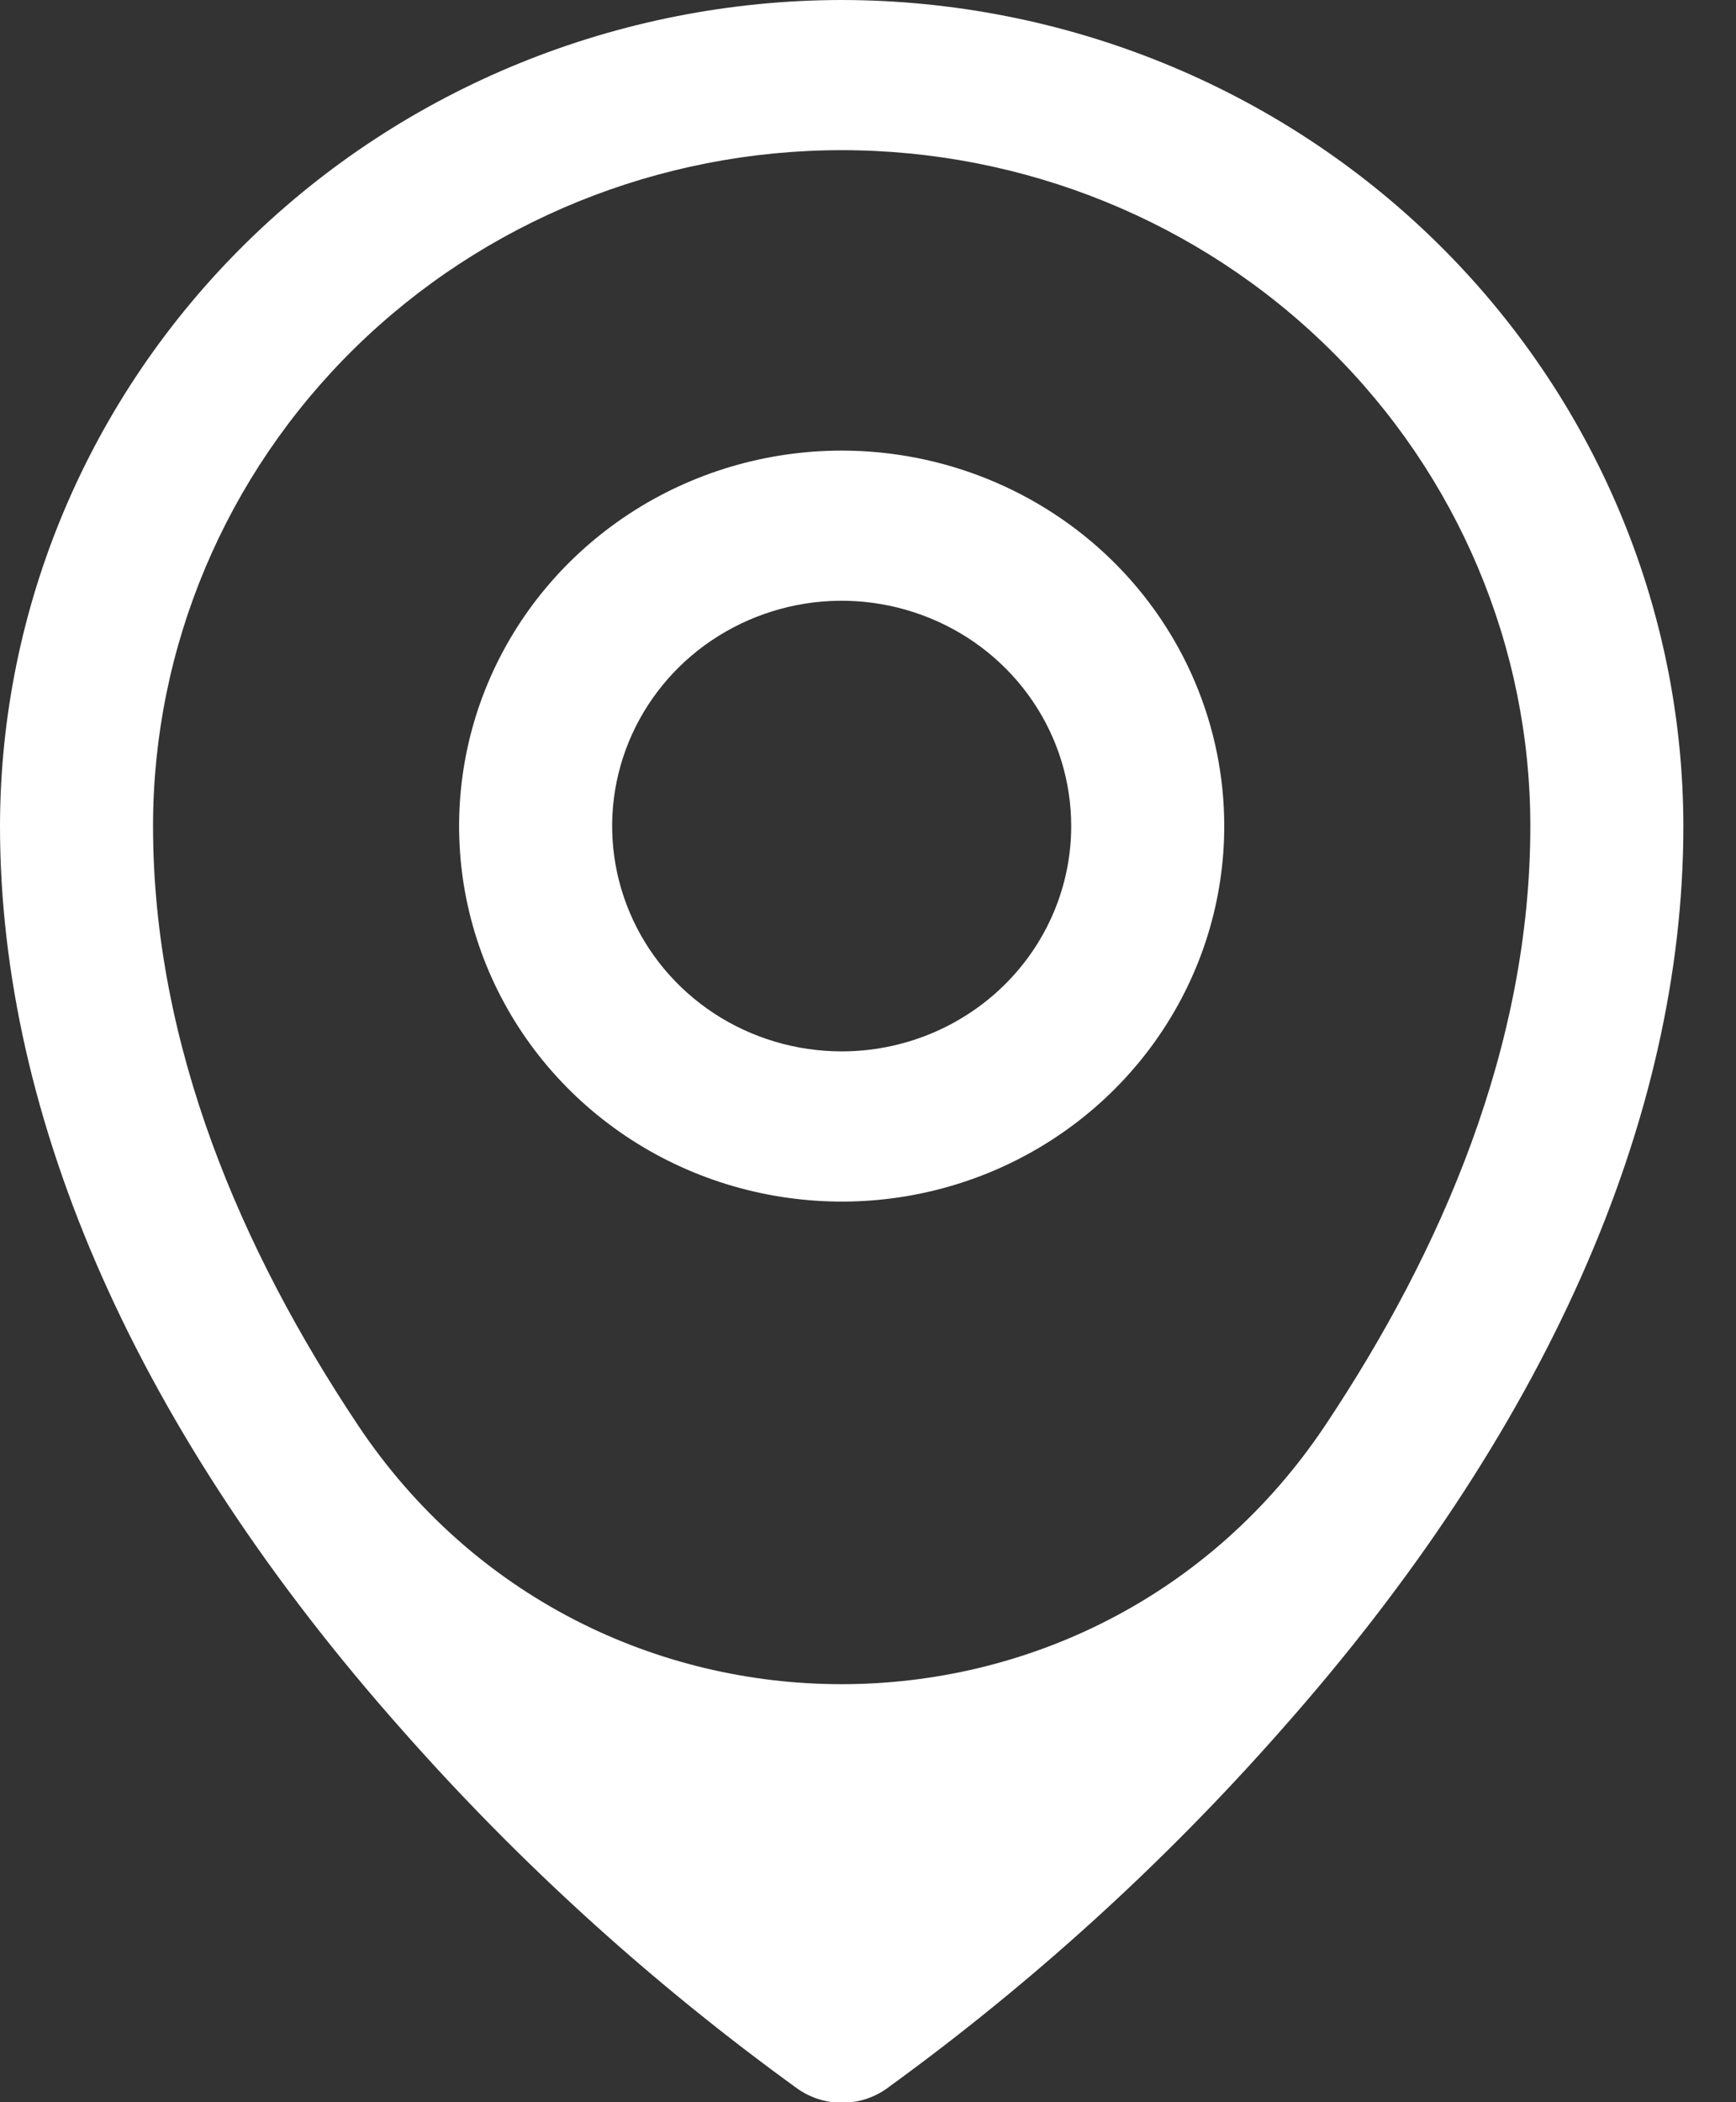 <svg width="19" height="23" viewBox="0 0 19 23" fill="none" xmlns="http://www.w3.org/2000/svg">
<rect x="0" y="0" width="19" height="23" fill="#333333" stroke="none"/>
<path d="M9.212 4.93C8.384 4.93 7.574 5.171 6.886 5.622C6.197 6.074 5.66 6.715 5.343 7.466C5.026 8.217 4.944 9.043 5.105 9.84C5.267 10.636 5.665 11.368 6.251 11.943C6.837 12.518 7.583 12.909 8.395 13.067C9.207 13.226 10.049 13.145 10.814 12.834C11.579 12.523 12.233 11.996 12.693 11.32C13.153 10.645 13.399 9.851 13.399 9.038C13.399 7.948 12.958 6.904 12.173 6.133C11.387 5.363 10.322 4.93 9.212 4.93ZM9.212 11.503C8.715 11.503 8.229 11.358 7.816 11.088C7.403 10.817 7.081 10.432 6.891 9.981C6.701 9.531 6.651 9.035 6.748 8.557C6.845 8.079 7.084 7.64 7.435 7.295C7.787 6.95 8.234 6.716 8.722 6.62C9.209 6.525 9.714 6.574 10.173 6.761C10.632 6.947 11.025 7.263 11.301 7.669C11.577 8.074 11.724 8.551 11.724 9.038C11.724 9.692 11.459 10.319 10.988 10.781C10.517 11.243 9.878 11.503 9.212 11.503ZM9.212 0C6.77 0.003 4.428 0.956 2.701 2.65C0.974 4.345 0.003 6.642 0 9.038C0 12.263 1.519 15.681 4.397 18.923C5.69 20.389 7.145 21.708 8.735 22.857C8.876 22.954 9.044 23.006 9.216 23.006C9.388 23.006 9.556 22.954 9.696 22.857C11.284 21.707 12.737 20.388 14.027 18.923C16.901 15.681 18.424 12.263 18.424 9.038C18.421 6.642 17.449 4.345 15.722 2.65C13.995 0.956 11.654 0.003 9.212 0ZM14.508 15.589C11.986 19.372 6.437 19.372 3.916 15.59C2.648 13.688 1.675 11.445 1.675 9.038C1.675 7.077 2.469 5.196 3.882 3.809C5.296 2.422 7.213 1.643 9.212 1.643C11.211 1.643 13.128 2.422 14.541 3.809C15.955 5.196 16.749 7.077 16.749 9.038C16.749 11.444 15.776 13.687 14.508 15.589Z" fill="white"/>
</svg>
